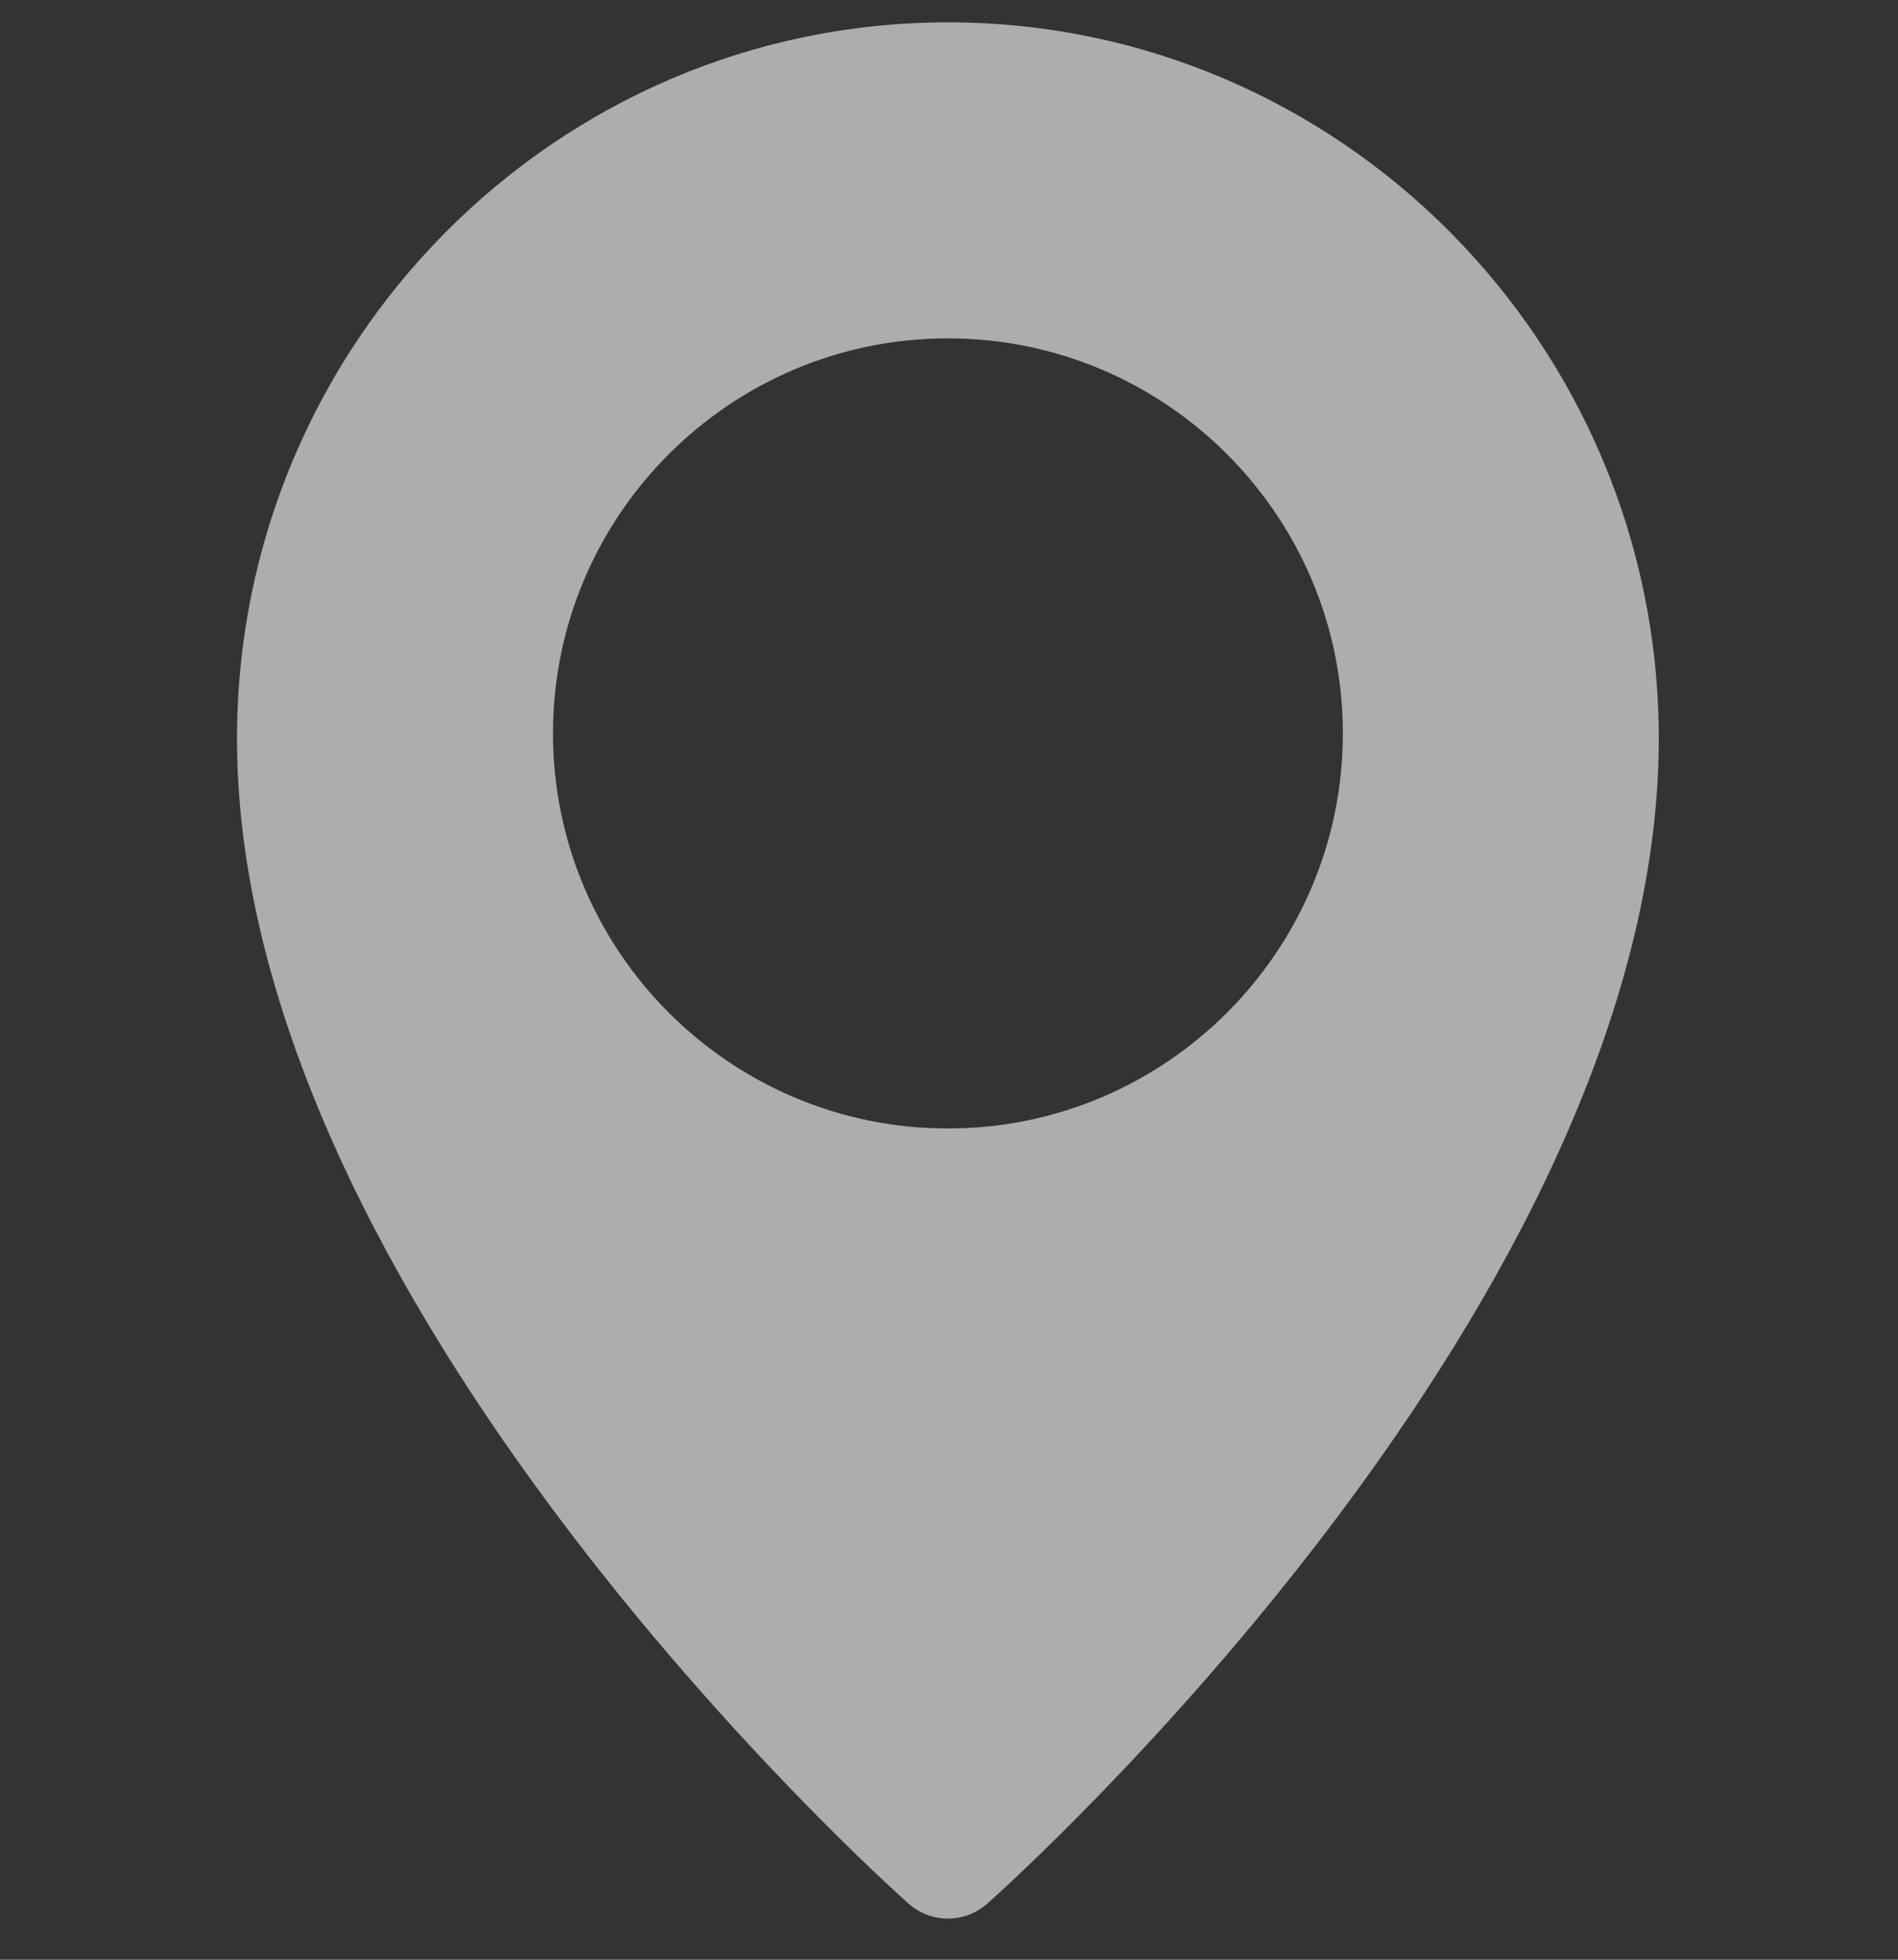 <svg width="31" height="32" viewBox="0 0 31 32" fill="none" xmlns="http://www.w3.org/2000/svg">
<rect x="0" y="0" width="31" height="32" fill="#333333" stroke="none"/>
<g clip-path="url(#clip0_675_3269)">
<path d="M15.482 0.365C9.081 0.365 3.871 5.61 3.871 12.06C3.871 21.224 14.391 30.685 14.838 31.083C15.023 31.247 15.253 31.328 15.482 31.328C15.712 31.328 15.941 31.247 16.126 31.084C16.574 30.685 27.093 21.224 27.093 12.06C27.093 5.61 21.884 0.365 15.482 0.365ZM15.482 18.427C11.925 18.427 9.032 15.533 9.032 11.976C9.032 8.419 11.925 5.525 15.482 5.525C19.039 5.525 21.933 8.419 21.933 11.976C21.933 15.533 19.039 18.427 15.482 18.427Z" fill="white" fill-opacity="0.6"/>
</g>
<defs>
<clipPath id="clip0_675_3269">
<rect width="30.963" height="30.963" fill="white" transform="translate(0 0.365)"/>
</clipPath>
</defs>
</svg>
